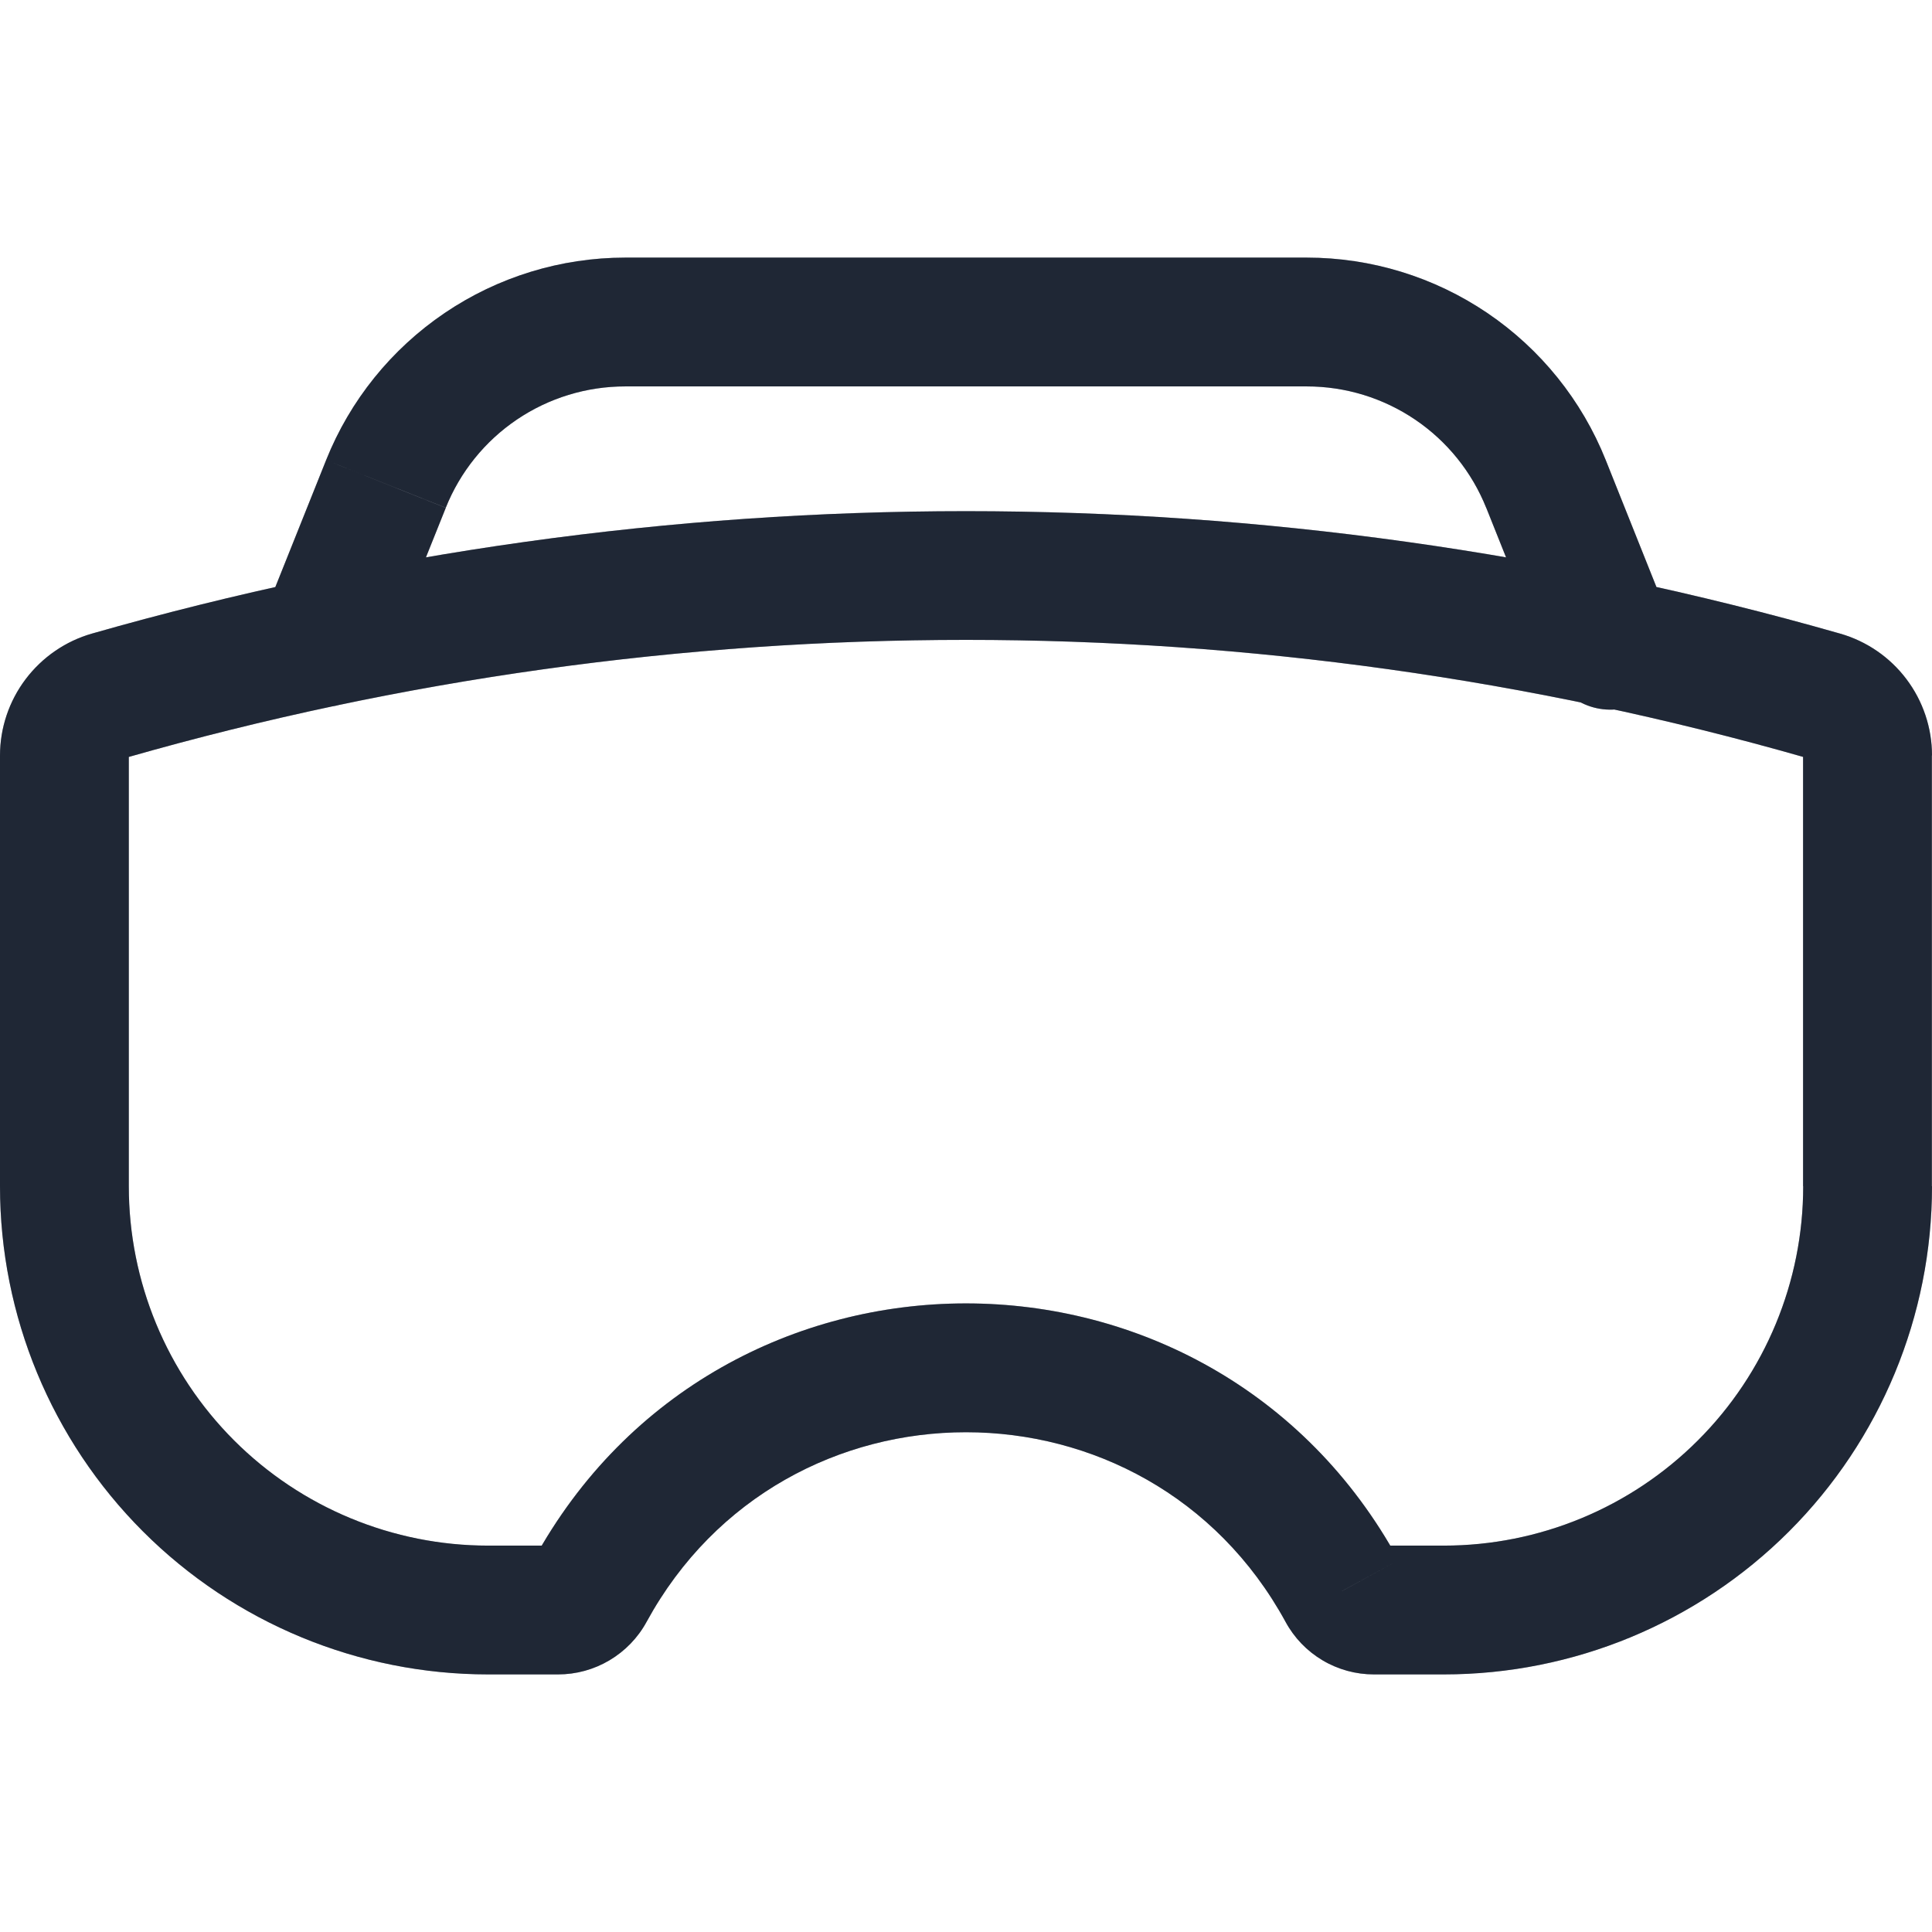 <svg width="100" height="100" viewBox="0 0 100 100" fill="none" xmlns="http://www.w3.org/2000/svg">
<g clip-path="url(#clip0_2938_1434)">
<path d="M69.467 82.347L72.387 80.754L69.46 82.354L69.467 82.347ZM13.567 32.094C13.259 32.91 13.284 33.814 13.635 34.612C13.986 35.41 14.636 36.039 15.445 36.364C16.255 36.688 17.159 36.682 17.965 36.348C18.77 36.013 19.412 35.377 19.753 34.574L13.567 32.094ZM80.233 34.574C80.39 34.989 80.627 35.369 80.933 35.691C81.238 36.013 81.604 36.271 82.01 36.449C82.416 36.628 82.853 36.724 83.297 36.731C83.74 36.739 84.181 36.657 84.593 36.492C85.004 36.327 85.379 36.082 85.695 35.77C86.01 35.458 86.26 35.087 86.431 34.677C86.601 34.267 86.688 33.828 86.686 33.385C86.684 32.941 86.594 32.502 86.42 32.094L80.233 34.574ZM93.327 39.107V61.401H99.993V39.101H93.327V39.107ZM74.733 80.001H71.12V86.667H74.733V80.001ZM28.88 80.001H25.267V86.667H28.88V80.001ZM6.667 61.401V39.101H0V61.401H6.667ZM6.587 39.201C34.961 31.093 65.039 31.093 93.413 39.201L95.24 32.794C65.671 24.346 34.328 24.346 4.76 32.794L6.587 39.201ZM25.267 80.001C20.334 80.001 15.603 78.041 12.114 74.553C8.626 71.065 6.667 66.334 6.667 61.401H0C0 68.102 2.662 74.528 7.4 79.267C12.139 84.005 18.566 86.667 25.267 86.667V80.001ZM27.613 80.754C27.738 80.526 27.921 80.337 28.143 80.204C28.366 80.071 28.621 80.001 28.88 80.001V86.667C29.818 86.669 30.738 86.417 31.545 85.938C32.351 85.46 33.019 84.772 33.467 83.947L27.613 80.754ZM33.467 83.947C40.607 70.861 59.393 70.861 66.54 83.947L72.387 80.754C62.72 63.034 37.273 63.034 27.613 80.754L33.467 83.947ZM71.12 80.001C71.653 80.001 72.133 80.287 72.387 80.754L66.54 83.947C66.987 84.772 67.649 85.46 68.455 85.938C69.261 86.417 70.182 86.669 71.12 86.667V80.001ZM93.333 61.401C93.333 66.334 91.374 71.065 87.885 74.553C84.397 78.041 79.666 80.001 74.733 80.001V86.667C81.434 86.667 87.861 84.005 92.6 79.267C97.338 74.528 100 68.102 100 61.401H93.333ZM100 39.101C100 37.675 99.535 36.288 98.676 35.15C97.817 34.012 96.611 33.185 95.24 32.794L93.413 39.201C93.391 39.195 93.371 39.182 93.357 39.164C93.342 39.146 93.334 39.124 93.333 39.101H100ZM6.667 39.101C6.666 39.124 6.658 39.146 6.643 39.164C6.629 39.182 6.609 39.195 6.587 39.201L4.76 32.794C3.39 33.185 2.185 34.018 1.326 35.154C0.467 36.291 0.002 37.676 0 39.101H6.667ZM16.88 23.814L13.567 32.094L19.753 34.574L23.073 26.287L16.88 23.814ZM76.927 26.281L80.24 34.574L86.42 32.094L83.113 23.814L76.927 26.281ZM32.36 20.001H67.64V13.334H32.36V20.001ZM83.113 23.814C81.877 20.721 79.742 18.069 76.984 16.201C74.226 14.333 70.971 13.335 67.64 13.334V20.001C69.639 20 71.592 20.599 73.248 21.72C74.903 22.84 76.184 24.431 76.927 26.287L83.113 23.814ZM23.073 26.281C23.817 24.426 25.099 22.836 26.754 21.717C28.409 20.598 30.362 20 32.36 20.001V13.334C29.029 13.335 25.774 14.333 23.016 16.201C20.258 18.069 18.116 20.721 16.88 23.814L23.073 26.281Z" fill="#313D53"/>
<path d="M69.467 82.347L72.387 80.754L69.46 82.354L69.467 82.347ZM13.567 32.094C13.259 32.91 13.284 33.814 13.635 34.612C13.986 35.41 14.636 36.039 15.445 36.364C16.255 36.688 17.159 36.682 17.965 36.348C18.77 36.013 19.412 35.377 19.753 34.574L13.567 32.094ZM80.233 34.574C80.39 34.989 80.627 35.369 80.933 35.691C81.238 36.013 81.604 36.271 82.01 36.449C82.416 36.628 82.853 36.724 83.297 36.731C83.74 36.739 84.181 36.657 84.593 36.492C85.004 36.327 85.379 36.082 85.695 35.77C86.01 35.458 86.26 35.087 86.431 34.677C86.601 34.267 86.688 33.828 86.686 33.385C86.684 32.941 86.594 32.502 86.42 32.094L80.233 34.574ZM93.327 39.107V61.401H99.993V39.101H93.327V39.107ZM74.733 80.001H71.12V86.667H74.733V80.001ZM28.88 80.001H25.267V86.667H28.88V80.001ZM6.667 61.401V39.101H0V61.401H6.667ZM6.587 39.201C34.961 31.093 65.039 31.093 93.413 39.201L95.24 32.794C65.671 24.346 34.328 24.346 4.76 32.794L6.587 39.201ZM25.267 80.001C20.334 80.001 15.603 78.041 12.114 74.553C8.626 71.065 6.667 66.334 6.667 61.401H0C0 68.102 2.662 74.528 7.4 79.267C12.139 84.005 18.566 86.667 25.267 86.667V80.001ZM27.613 80.754C27.738 80.526 27.921 80.337 28.143 80.204C28.366 80.071 28.621 80.001 28.88 80.001V86.667C29.818 86.669 30.738 86.417 31.545 85.938C32.351 85.46 33.019 84.772 33.467 83.947L27.613 80.754ZM33.467 83.947C40.607 70.861 59.393 70.861 66.54 83.947L72.387 80.754C62.72 63.034 37.273 63.034 27.613 80.754L33.467 83.947ZM71.12 80.001C71.653 80.001 72.133 80.287 72.387 80.754L66.54 83.947C66.987 84.772 67.649 85.46 68.455 85.938C69.261 86.417 70.182 86.669 71.12 86.667V80.001ZM93.333 61.401C93.333 66.334 91.374 71.065 87.885 74.553C84.397 78.041 79.666 80.001 74.733 80.001V86.667C81.434 86.667 87.861 84.005 92.6 79.267C97.338 74.528 100 68.102 100 61.401H93.333ZM100 39.101C100 37.675 99.535 36.288 98.676 35.15C97.817 34.012 96.611 33.185 95.24 32.794L93.413 39.201C93.391 39.195 93.371 39.182 93.357 39.164C93.342 39.146 93.334 39.124 93.333 39.101H100ZM6.667 39.101C6.666 39.124 6.658 39.146 6.643 39.164C6.629 39.182 6.609 39.195 6.587 39.201L4.76 32.794C3.39 33.185 2.185 34.018 1.326 35.154C0.467 36.291 0.002 37.676 0 39.101H6.667ZM16.88 23.814L13.567 32.094L19.753 34.574L23.073 26.287L16.88 23.814ZM76.927 26.281L80.24 34.574L86.42 32.094L83.113 23.814L76.927 26.281ZM32.36 20.001H67.64V13.334H32.36V20.001ZM83.113 23.814C81.877 20.721 79.742 18.069 76.984 16.201C74.226 14.333 70.971 13.335 67.64 13.334V20.001C69.639 20 71.592 20.599 73.248 21.72C74.903 22.84 76.184 24.431 76.927 26.287L83.113 23.814ZM23.073 26.281C23.817 24.426 25.099 22.836 26.754 21.717C28.409 20.598 30.362 20 32.36 20.001V13.334C29.029 13.335 25.774 14.333 23.016 16.201C20.258 18.069 18.116 20.721 16.88 23.814L23.073 26.281Z" fill="black" fill-opacity="0.2"/>
<path d="M69.467 82.347L72.387 80.754L69.46 82.354L69.467 82.347ZM13.567 32.094C13.259 32.91 13.284 33.814 13.635 34.612C13.986 35.41 14.636 36.039 15.445 36.364C16.255 36.688 17.159 36.682 17.965 36.348C18.77 36.013 19.412 35.377 19.753 34.574L13.567 32.094ZM80.233 34.574C80.39 34.989 80.627 35.369 80.933 35.691C81.238 36.013 81.604 36.271 82.01 36.449C82.416 36.628 82.853 36.724 83.297 36.731C83.74 36.739 84.181 36.657 84.593 36.492C85.004 36.327 85.379 36.082 85.695 35.77C86.01 35.458 86.26 35.087 86.431 34.677C86.601 34.267 86.688 33.828 86.686 33.385C86.684 32.941 86.594 32.502 86.42 32.094L80.233 34.574ZM93.327 39.107V61.401H99.993V39.101H93.327V39.107ZM74.733 80.001H71.12V86.667H74.733V80.001ZM28.88 80.001H25.267V86.667H28.88V80.001ZM6.667 61.401V39.101H0V61.401H6.667ZM6.587 39.201C34.961 31.093 65.039 31.093 93.413 39.201L95.24 32.794C65.671 24.346 34.328 24.346 4.76 32.794L6.587 39.201ZM25.267 80.001C20.334 80.001 15.603 78.041 12.114 74.553C8.626 71.065 6.667 66.334 6.667 61.401H0C0 68.102 2.662 74.528 7.4 79.267C12.139 84.005 18.566 86.667 25.267 86.667V80.001ZM27.613 80.754C27.738 80.526 27.921 80.337 28.143 80.204C28.366 80.071 28.621 80.001 28.88 80.001V86.667C29.818 86.669 30.738 86.417 31.545 85.938C32.351 85.46 33.019 84.772 33.467 83.947L27.613 80.754ZM33.467 83.947C40.607 70.861 59.393 70.861 66.54 83.947L72.387 80.754C62.72 63.034 37.273 63.034 27.613 80.754L33.467 83.947ZM71.12 80.001C71.653 80.001 72.133 80.287 72.387 80.754L66.54 83.947C66.987 84.772 67.649 85.46 68.455 85.938C69.261 86.417 70.182 86.669 71.12 86.667V80.001ZM93.333 61.401C93.333 66.334 91.374 71.065 87.885 74.553C84.397 78.041 79.666 80.001 74.733 80.001V86.667C81.434 86.667 87.861 84.005 92.6 79.267C97.338 74.528 100 68.102 100 61.401H93.333ZM100 39.101C100 37.675 99.535 36.288 98.676 35.15C97.817 34.012 96.611 33.185 95.24 32.794L93.413 39.201C93.391 39.195 93.371 39.182 93.357 39.164C93.342 39.146 93.334 39.124 93.333 39.101H100ZM6.667 39.101C6.666 39.124 6.658 39.146 6.643 39.164C6.629 39.182 6.609 39.195 6.587 39.201L4.76 32.794C3.39 33.185 2.185 34.018 1.326 35.154C0.467 36.291 0.002 37.676 0 39.101H6.667ZM16.88 23.814L13.567 32.094L19.753 34.574L23.073 26.287L16.88 23.814ZM76.927 26.281L80.24 34.574L86.42 32.094L83.113 23.814L76.927 26.281ZM32.36 20.001H67.64V13.334H32.36V20.001ZM83.113 23.814C81.877 20.721 79.742 18.069 76.984 16.201C74.226 14.333 70.971 13.335 67.64 13.334V20.001C69.639 20 71.592 20.599 73.248 21.72C74.903 22.84 76.184 24.431 76.927 26.287L83.113 23.814ZM23.073 26.281C23.817 24.426 25.099 22.836 26.754 21.717C28.409 20.598 30.362 20 32.36 20.001V13.334C29.029 13.335 25.774 14.333 23.016 16.201C20.258 18.069 18.116 20.721 16.88 23.814L23.073 26.281Z" fill="black" fill-opacity="0.2"/>
</g>
<defs>
<clipPath id="clip0_2938_1434">
<rect width="100" height="100" fill="white"/>
</clipPath>
</defs>
</svg>
